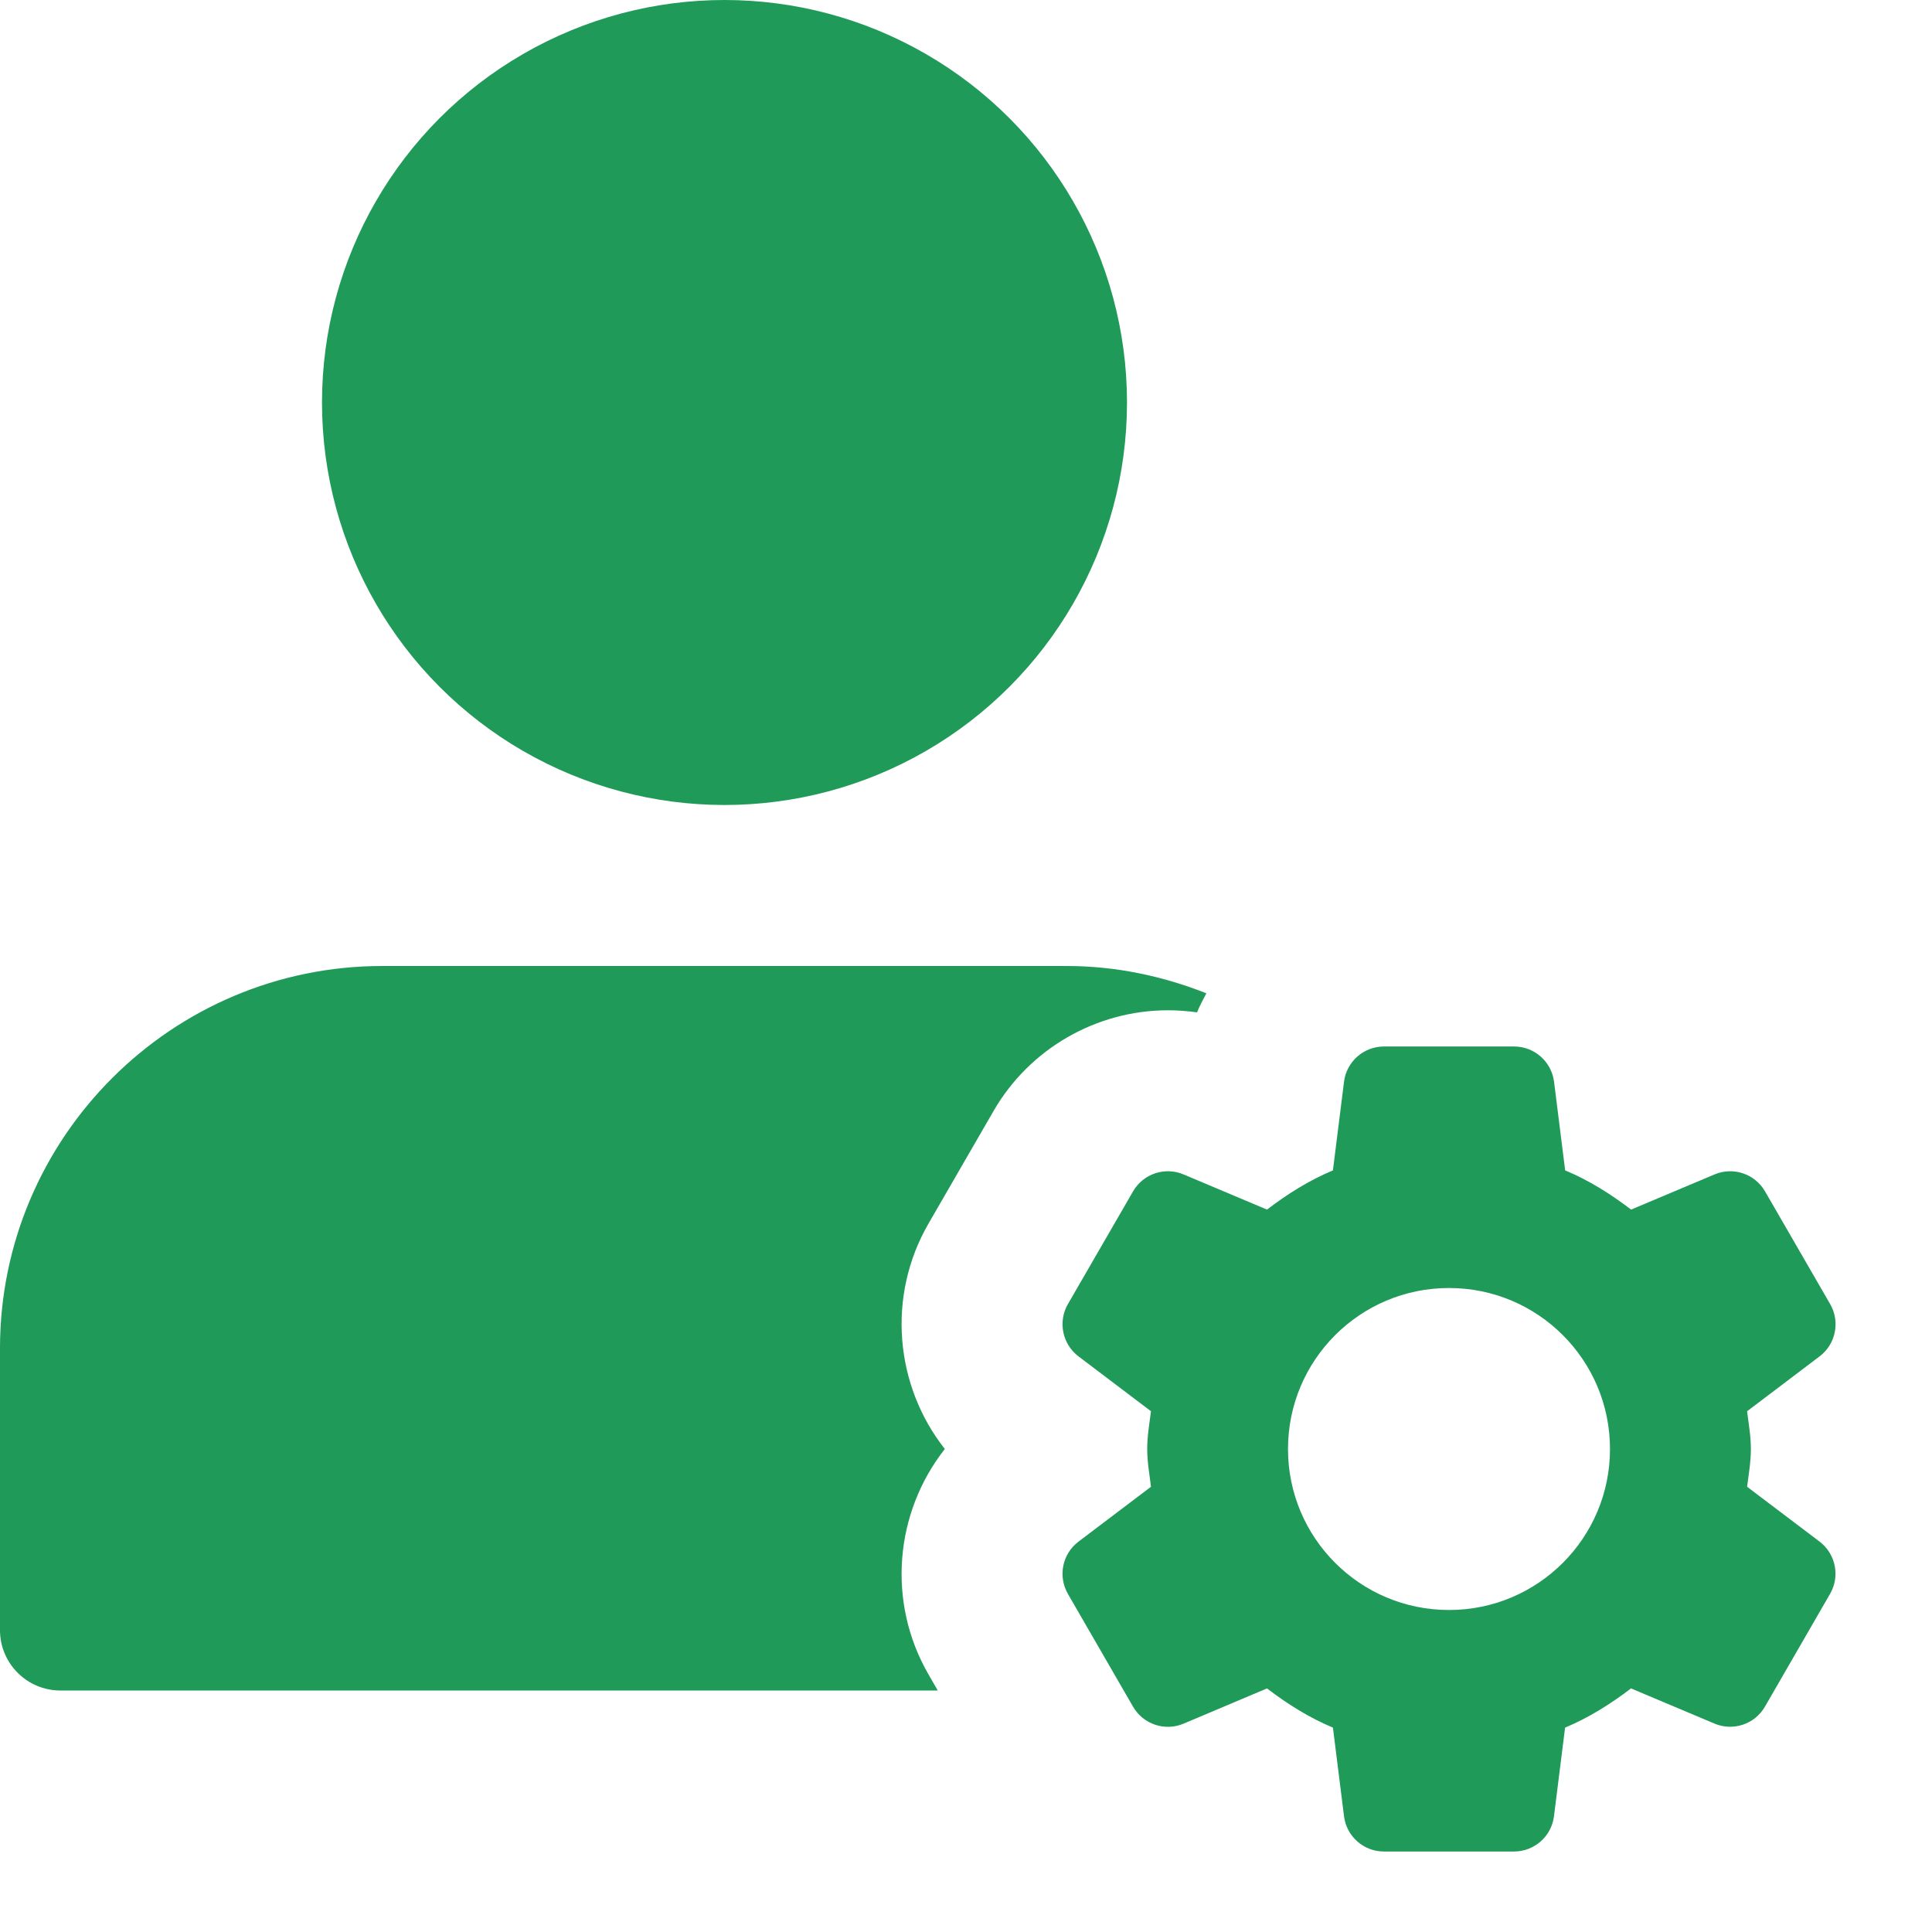<?xml version="1.0" encoding="UTF-8"?> <svg xmlns="http://www.w3.org/2000/svg" xmlns:xlink="http://www.w3.org/1999/xlink" xmlns:svgjs="http://svgjs.com/svgjs" width="512" height="512" x="0" y="0" viewBox="0 0 24 24" style="enable-background:new 0 0 512 512" xml:space="preserve" class=""> <g> <circle xmlns="http://www.w3.org/2000/svg" cx="9" cy="5" r="5" fill="#1f9a58" data-original="#000000" style="" class=""></circle> <path xmlns="http://www.w3.org/2000/svg" d="m11.534 20.8c-.521-.902-.417-2.013.203-2.8-.62-.787-.724-1.897-.203-2.8l.809-1.4c.445-.771 1.275-1.25 2.166-1.25.122 0 .242.009.361.026.033-.082.075-.159.116-.237-.54-.213-1.123-.339-1.736-.339h-8.5c-2.619 0-4.75 2.131-4.75 4.75v3.5c0 .414.336.75.75.75h10.899z" fill="#1f9a58" data-original="#000000" style="" class=""></path> <path xmlns="http://www.w3.org/2000/svg" d="m21.703 18.469c.02-.155.047-.309.047-.469 0-.161-.028-.314-.047-.469l.901-.682c.201-.152.257-.43.131-.649l-.809-1.4c-.126-.218-.395-.309-.627-.211l-1.037.437c-.253-.193-.522-.363-.819-.487l-.138-1.101c-.032-.25-.244-.438-.496-.438h-1.617c-.252 0-.465.188-.496.438l-.138 1.101c-.297.124-.567.295-.819.487l-1.037-.437c-.232-.098-.501-.008-.627.211l-.809 1.4c-.126.218-.07.496.131.649l.901.682c-.02.155-.047.309-.047.469 0 .161.028.314.047.469l-.901.682c-.201.152-.257.43-.131.649l.809 1.401c.126.218.395.309.627.211l1.037-.438c.253.193.522.363.819.487l.138 1.101c.031.25.243.438.495.438h1.617c.252 0 .465-.188.496-.438l.138-1.101c.297-.124.567-.295.819-.487l1.037.437c.232.098.501.008.627-.211l.809-1.401c.126-.218.07-.496-.131-.649zm-3.703 1.531c-1.105 0-2-.895-2-2s.895-2 2-2 2 .895 2 2-.895 2-2 2z" fill="#1f9a58" data-original="#000000" style="" class=""></path> </g> </svg> 